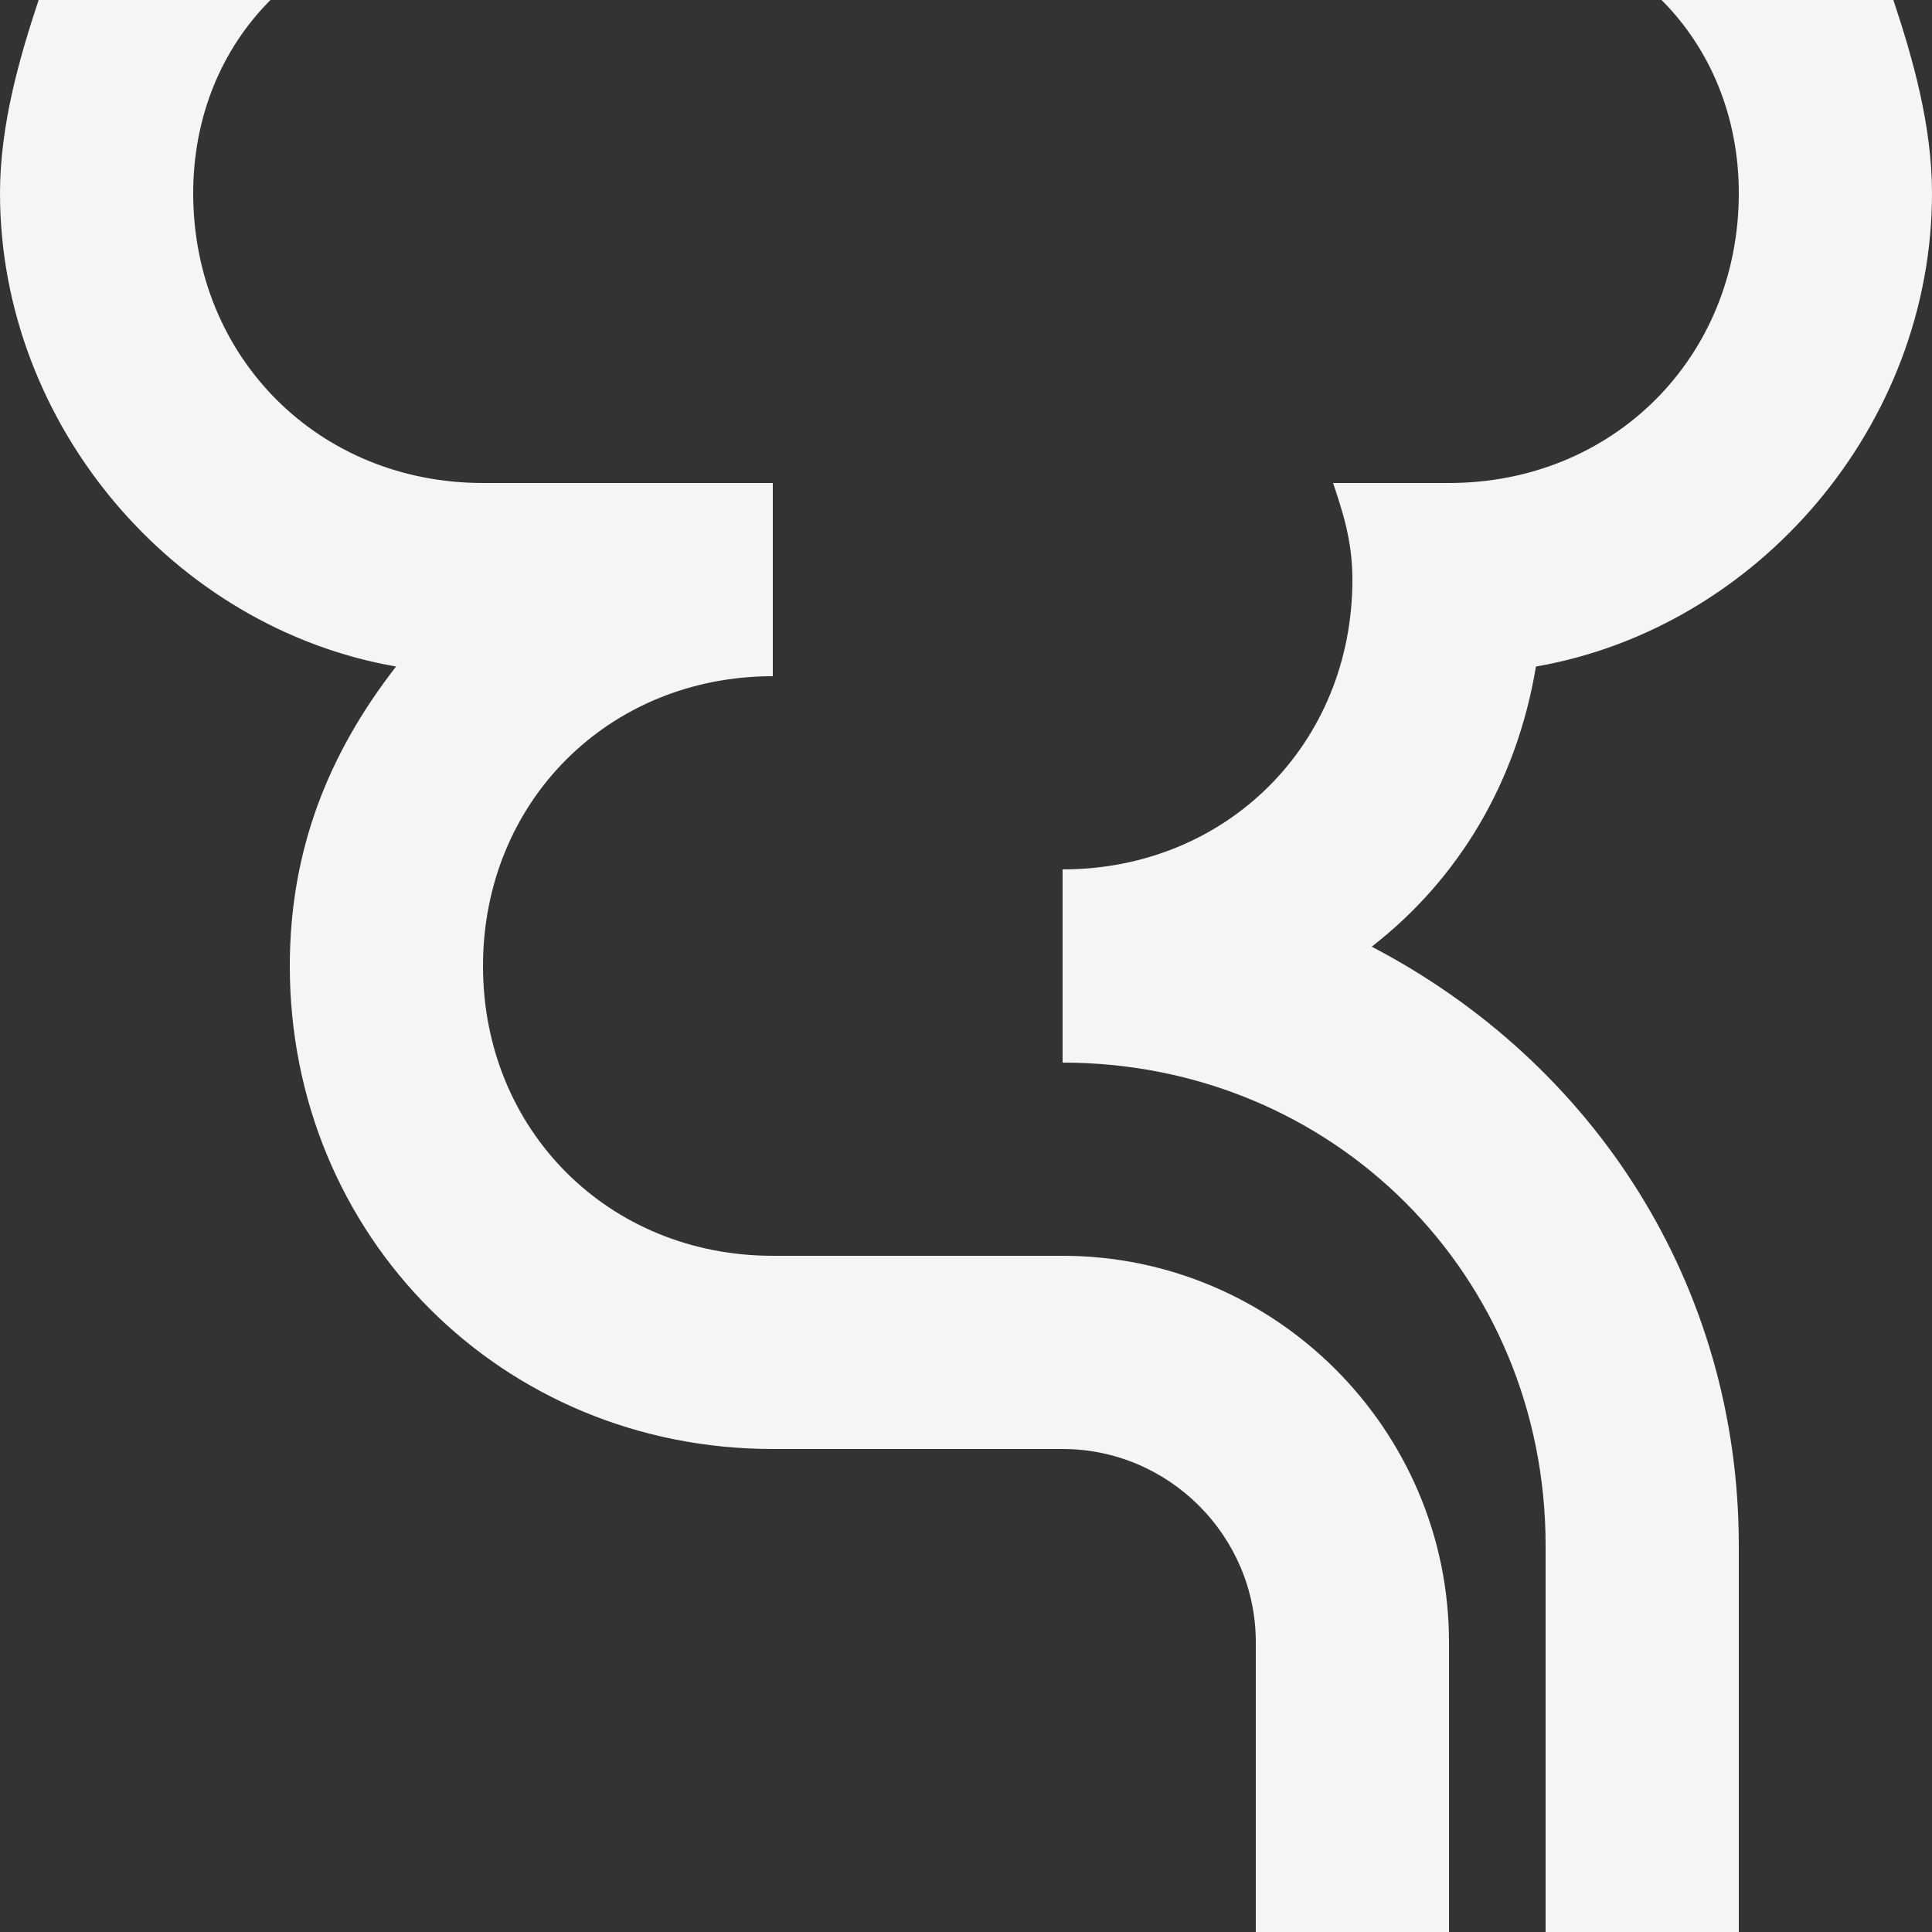 <svg width="80" height="80" viewBox="0 0 80 80" fill="none" xmlns="http://www.w3.org/2000/svg">
<rect x="0" y="0" width="80" height="80" fill="#333333" stroke="none"/>
<g clip-path="url(#clip0_2001_3199)">
<path d="M60 68V80H52V68C52 63.6 48.4 60 44 60H32C20.8 60 12 51.2 12 40C12 35.2 13.6 31.2 16.4 27.6C7.2 26 0 17.6 0 8C0 5.2 0.8 2.4 1.6 0H11.2C9.2 2 8 4.8 8 8C8 14.8 13.2 20 20 20H32V28C25.2 28 20 33.2 20 40C20 46.8 25.2 52 32 52H44C52.8 52 60 59.2 60 68ZM63.6 27.6C72.8 26 80 17.6 80 8C80 5.2 79.2 2.4 78.4 0H68.8C70.8 2 72 4.8 72 8C72 14.8 66.8 20 60 20H55.2C55.6 21.2 56 22.4 56 24C56 30.8 50.8 36 44 36V44C55.2 44 64 52.8 64 64V80H72V64C72 53.2 66 44 56.8 39.2C60.4 36.4 62.8 32.4 63.6 27.6Z" fill="#F5F5F6"/>
</g>
<defs>
<clipPath id="clip0_2001_3199">
<rect width="80" height="80" fill="white"/>
</clipPath>
</defs>
</svg>

